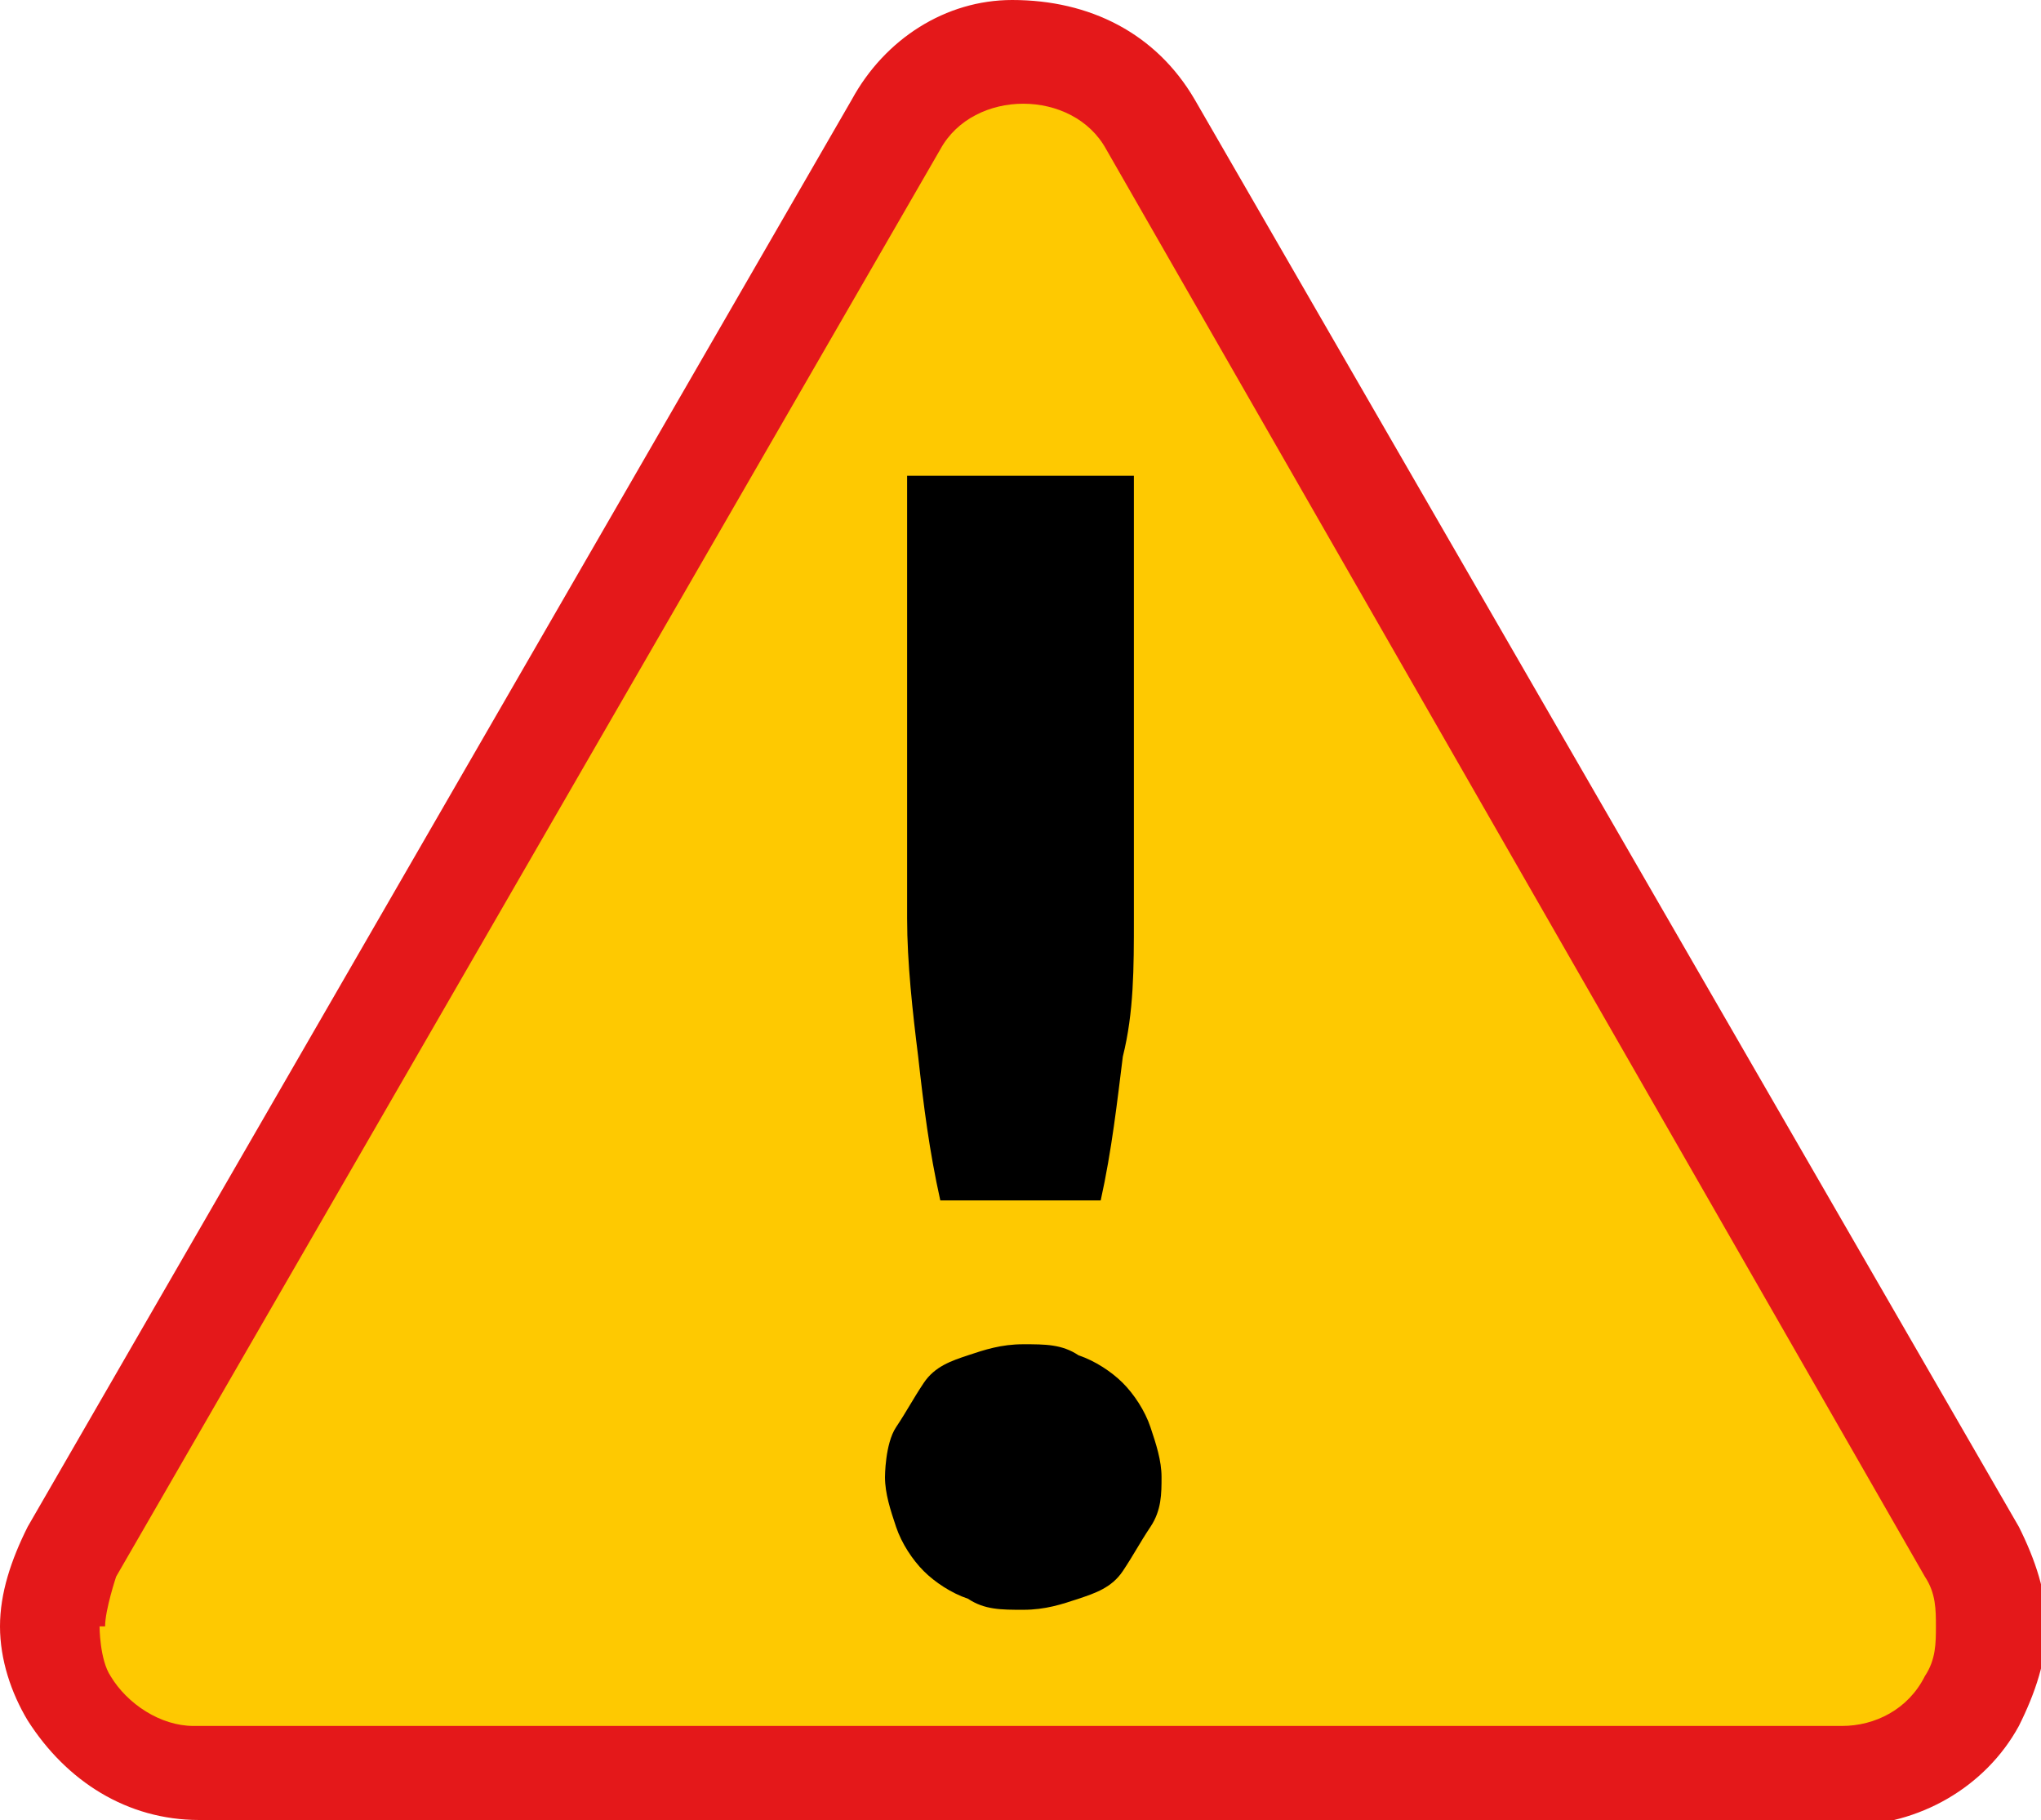 <?xml version="1.0" encoding="UTF-8"?>
<svg id="_Слой_2" data-name="Слой 2" xmlns="http://www.w3.org/2000/svg" xmlns:xlink="http://www.w3.org/1999/xlink" viewBox="0 0 3.69 3.29">
  <defs>
    <filter id="outer-glow-1" filterUnits="userSpaceOnUse">
      <feOffset dx="0" dy="0"/>
      <feGaussianBlur result="blur" stdDeviation=".3"/>
      <feFlood flood-color="#000" flood-opacity=".45"/>
      <feComposite in2="blur" operator="in"/>
      <feComposite in="SourceGraphic"/>
    </filter>
  </defs>
  <g id="Layer_2" data-name="Layer 2">
    <g>
      <g style="filter: url(#outer-glow-1);">
        <path d="m1.62.22L.13,2.81c-.1.18.03.4.23.4h2.98c.2,0,.33-.22.23-.4L2.08.22c-.1-.18-.36-.18-.46,0L.13,2.81c-.1.18.03.4.23.4h2.98c.2,0,.33-.22.23-.4L2.08.22c-.1-.18-.36-.18-.46,0Z" style="fill: #fec901; stroke-width: 0px;"/>
      </g>
      <path d="m3.34,3.29H.36c-.13,0-.24-.07-.31-.18C.02,3.06,0,3,0,2.94c0-.06.02-.12.05-.18L1.54.18C1.6.07,1.71,0,1.83,0c.14,0,.26.06.33.18l1.49,2.58c.03.06.05.12.05.18,0,.06-.02.12-.05.18-.06.11-.18.18-.31.18ZM.18,2.94s0,.06.02.09c.03.05.09.09.15.09h2.98c.06,0,.12-.03.15-.09.02-.03.02-.06.02-.09s0-.06-.02-.09L2,.27c-.06-.11-.24-.11-.3,0L.21,2.85s-.02.06-.02.09Z" style="fill: #e4181a; stroke-width: 0px;"/>
      <path d="m1.6,2.67s0-.06.02-.09.03-.05.05-.08.05-.04.08-.05c.03-.01.06-.02.1-.02s.07,0,.1.02c.03.01.06.03.08.05s.04.05.05.08.02.06.02.09,0,.06-.02.09-.03.05-.05.08-.05.04-.08.05c-.03.01-.06.02-.1.02s-.07,0-.1-.02c-.03-.01-.06-.03-.08-.05s-.04-.05-.05-.08-.02-.06-.02-.09Zm.45-1.81v.8c0,.09,0,.17-.02.25-.01.08-.02.17-.04.26h-.29c-.02-.09-.03-.17-.04-.26-.01-.08-.02-.17-.02-.25v-.8h.4Z" style="stroke-width: 0px;"/>
    </g>
  </g>
</svg>